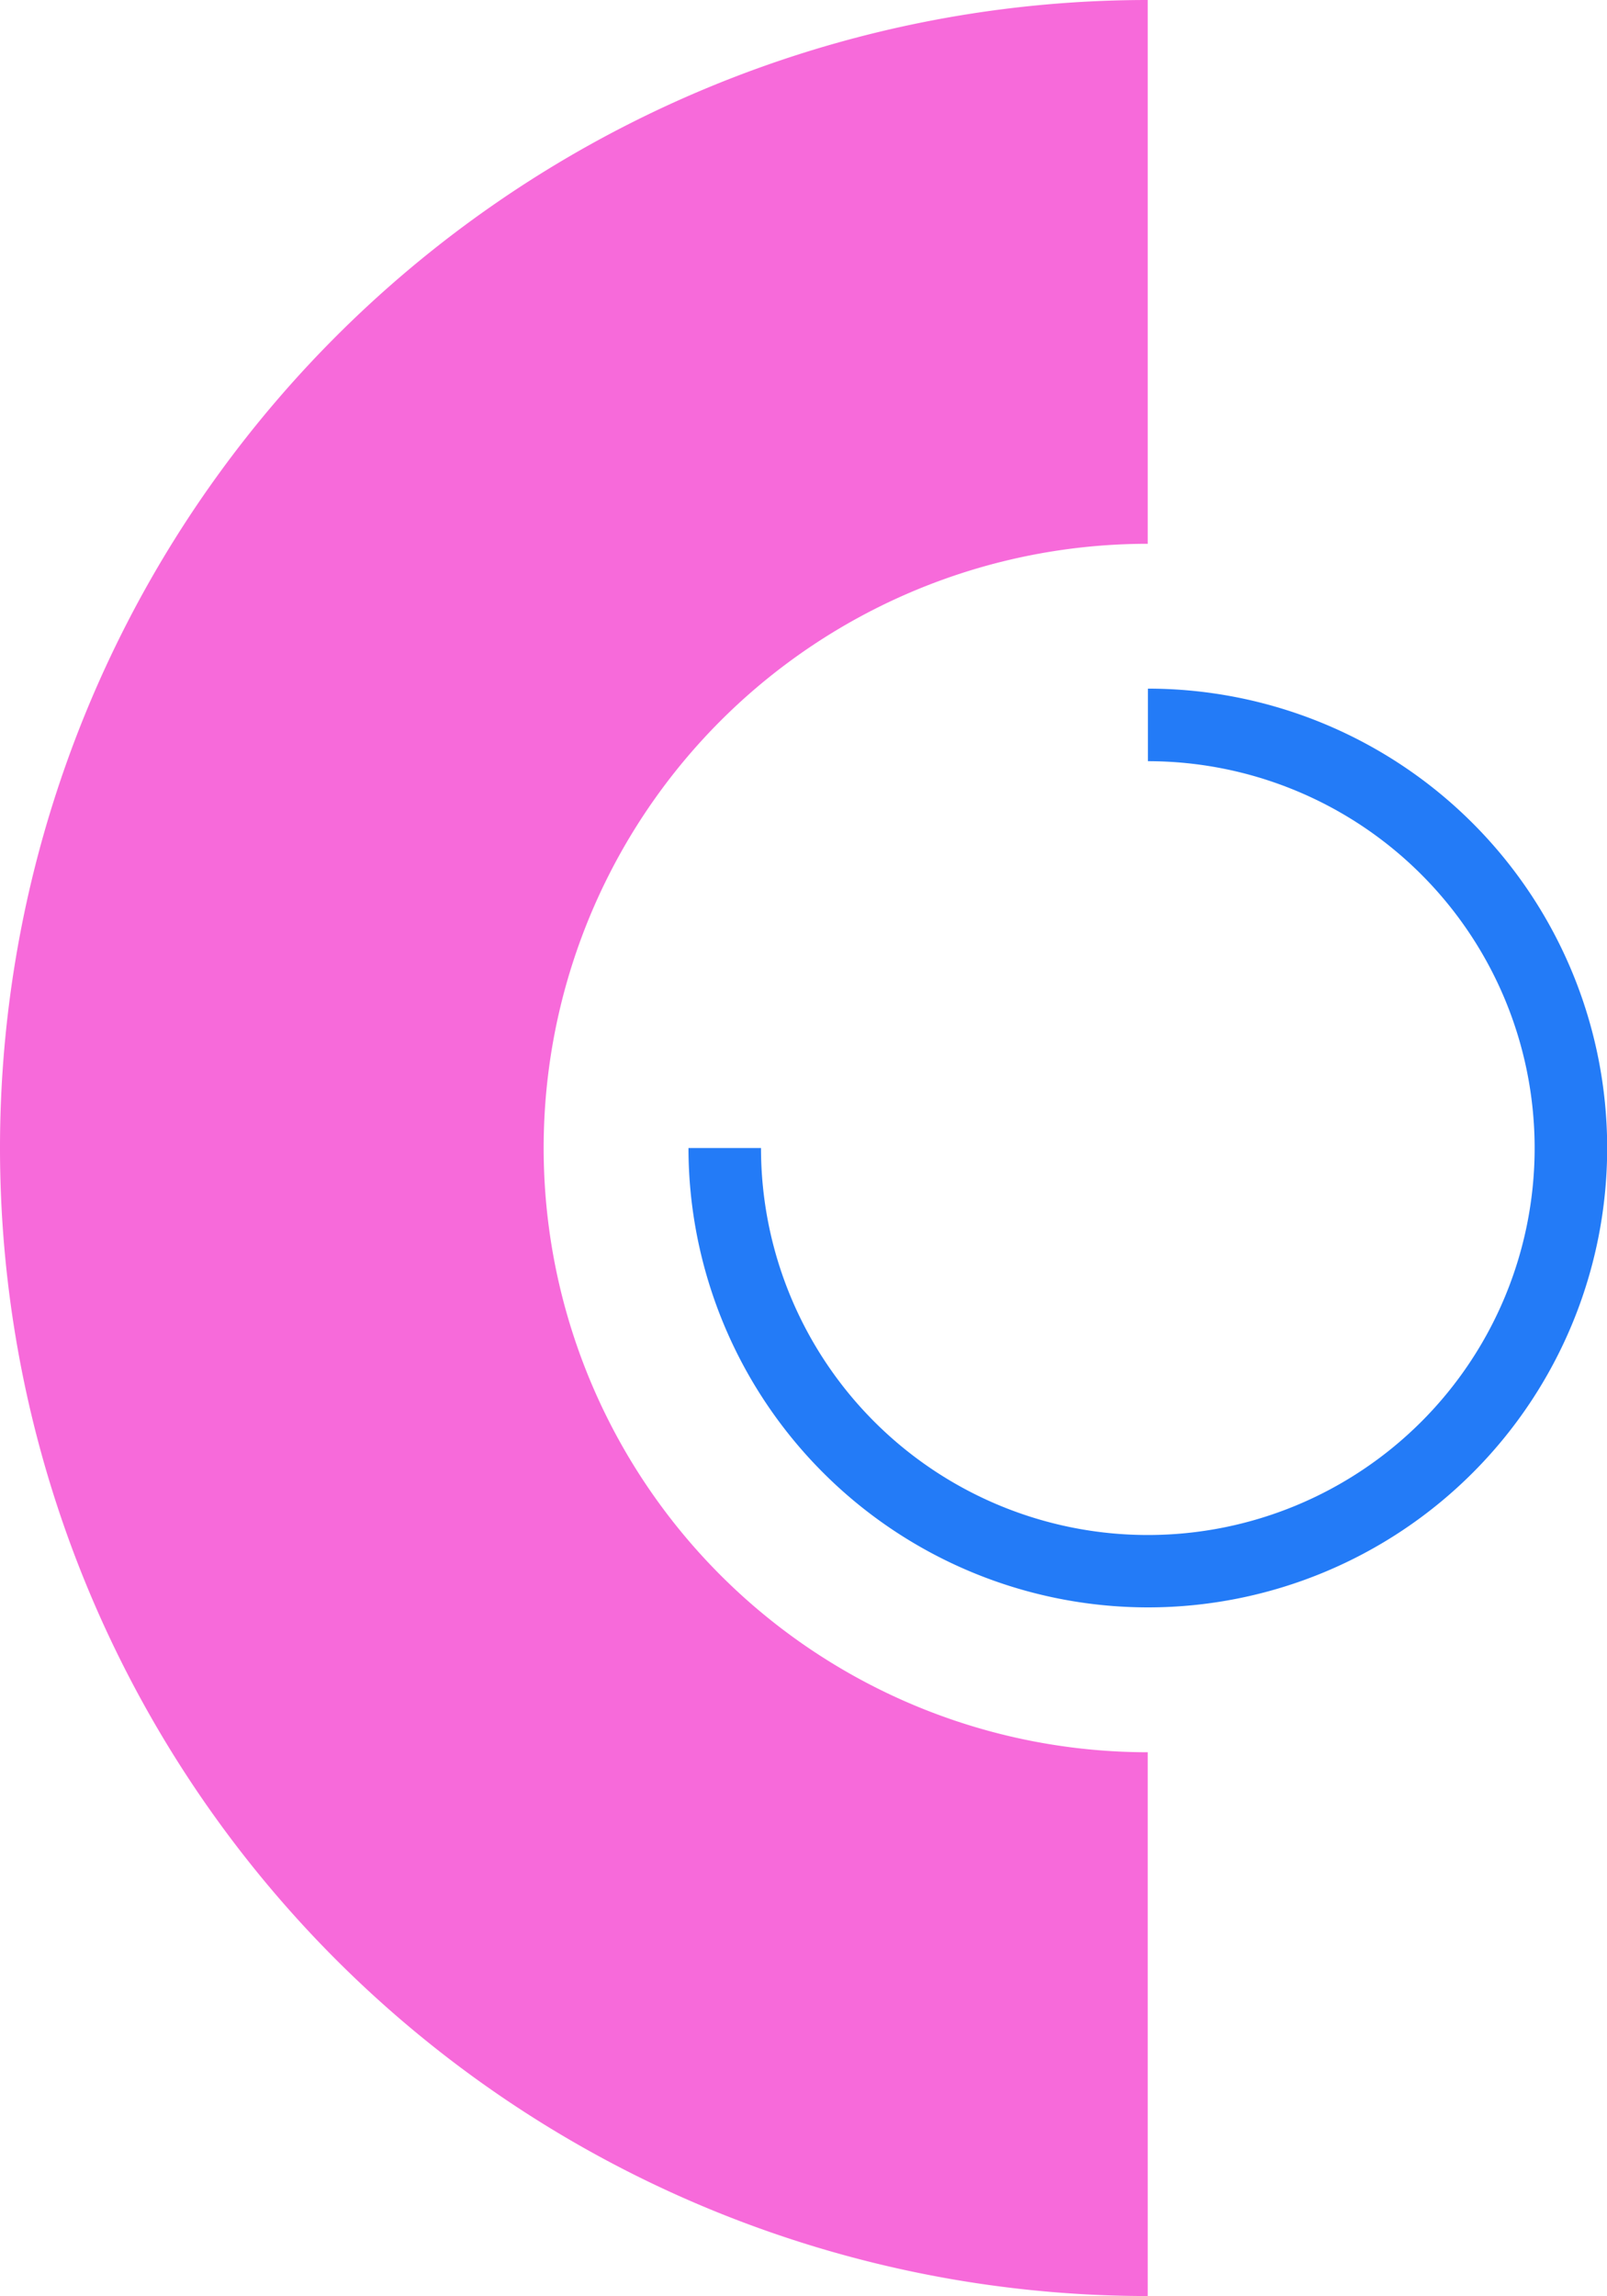 <?xml version="1.0" encoding="UTF-8"?> <svg xmlns="http://www.w3.org/2000/svg" id="Слой_1" data-name="Слой 1" viewBox="0 0 188.32 269"> <defs> <style>.cls-1{fill:#237bf7;}.cls-2{fill:#f76ada;}</style> </defs> <g id="Слой_7" data-name="Слой 7"> <path class="cls-1" d="M134.5,188.32A53.88,53.88,0,0,1,80.68,134.5h8.5a45.33,45.33,0,1,0,45.34-45.32h0v-8.5a53.82,53.82,0,0,1,0,107.64Z"></path> <path class="cls-2" d="M134.5,205.29a70.79,70.79,0,0,1,0-141.58V0a134.5,134.5,0,0,0,0,269Z"></path> </g> </svg> 
